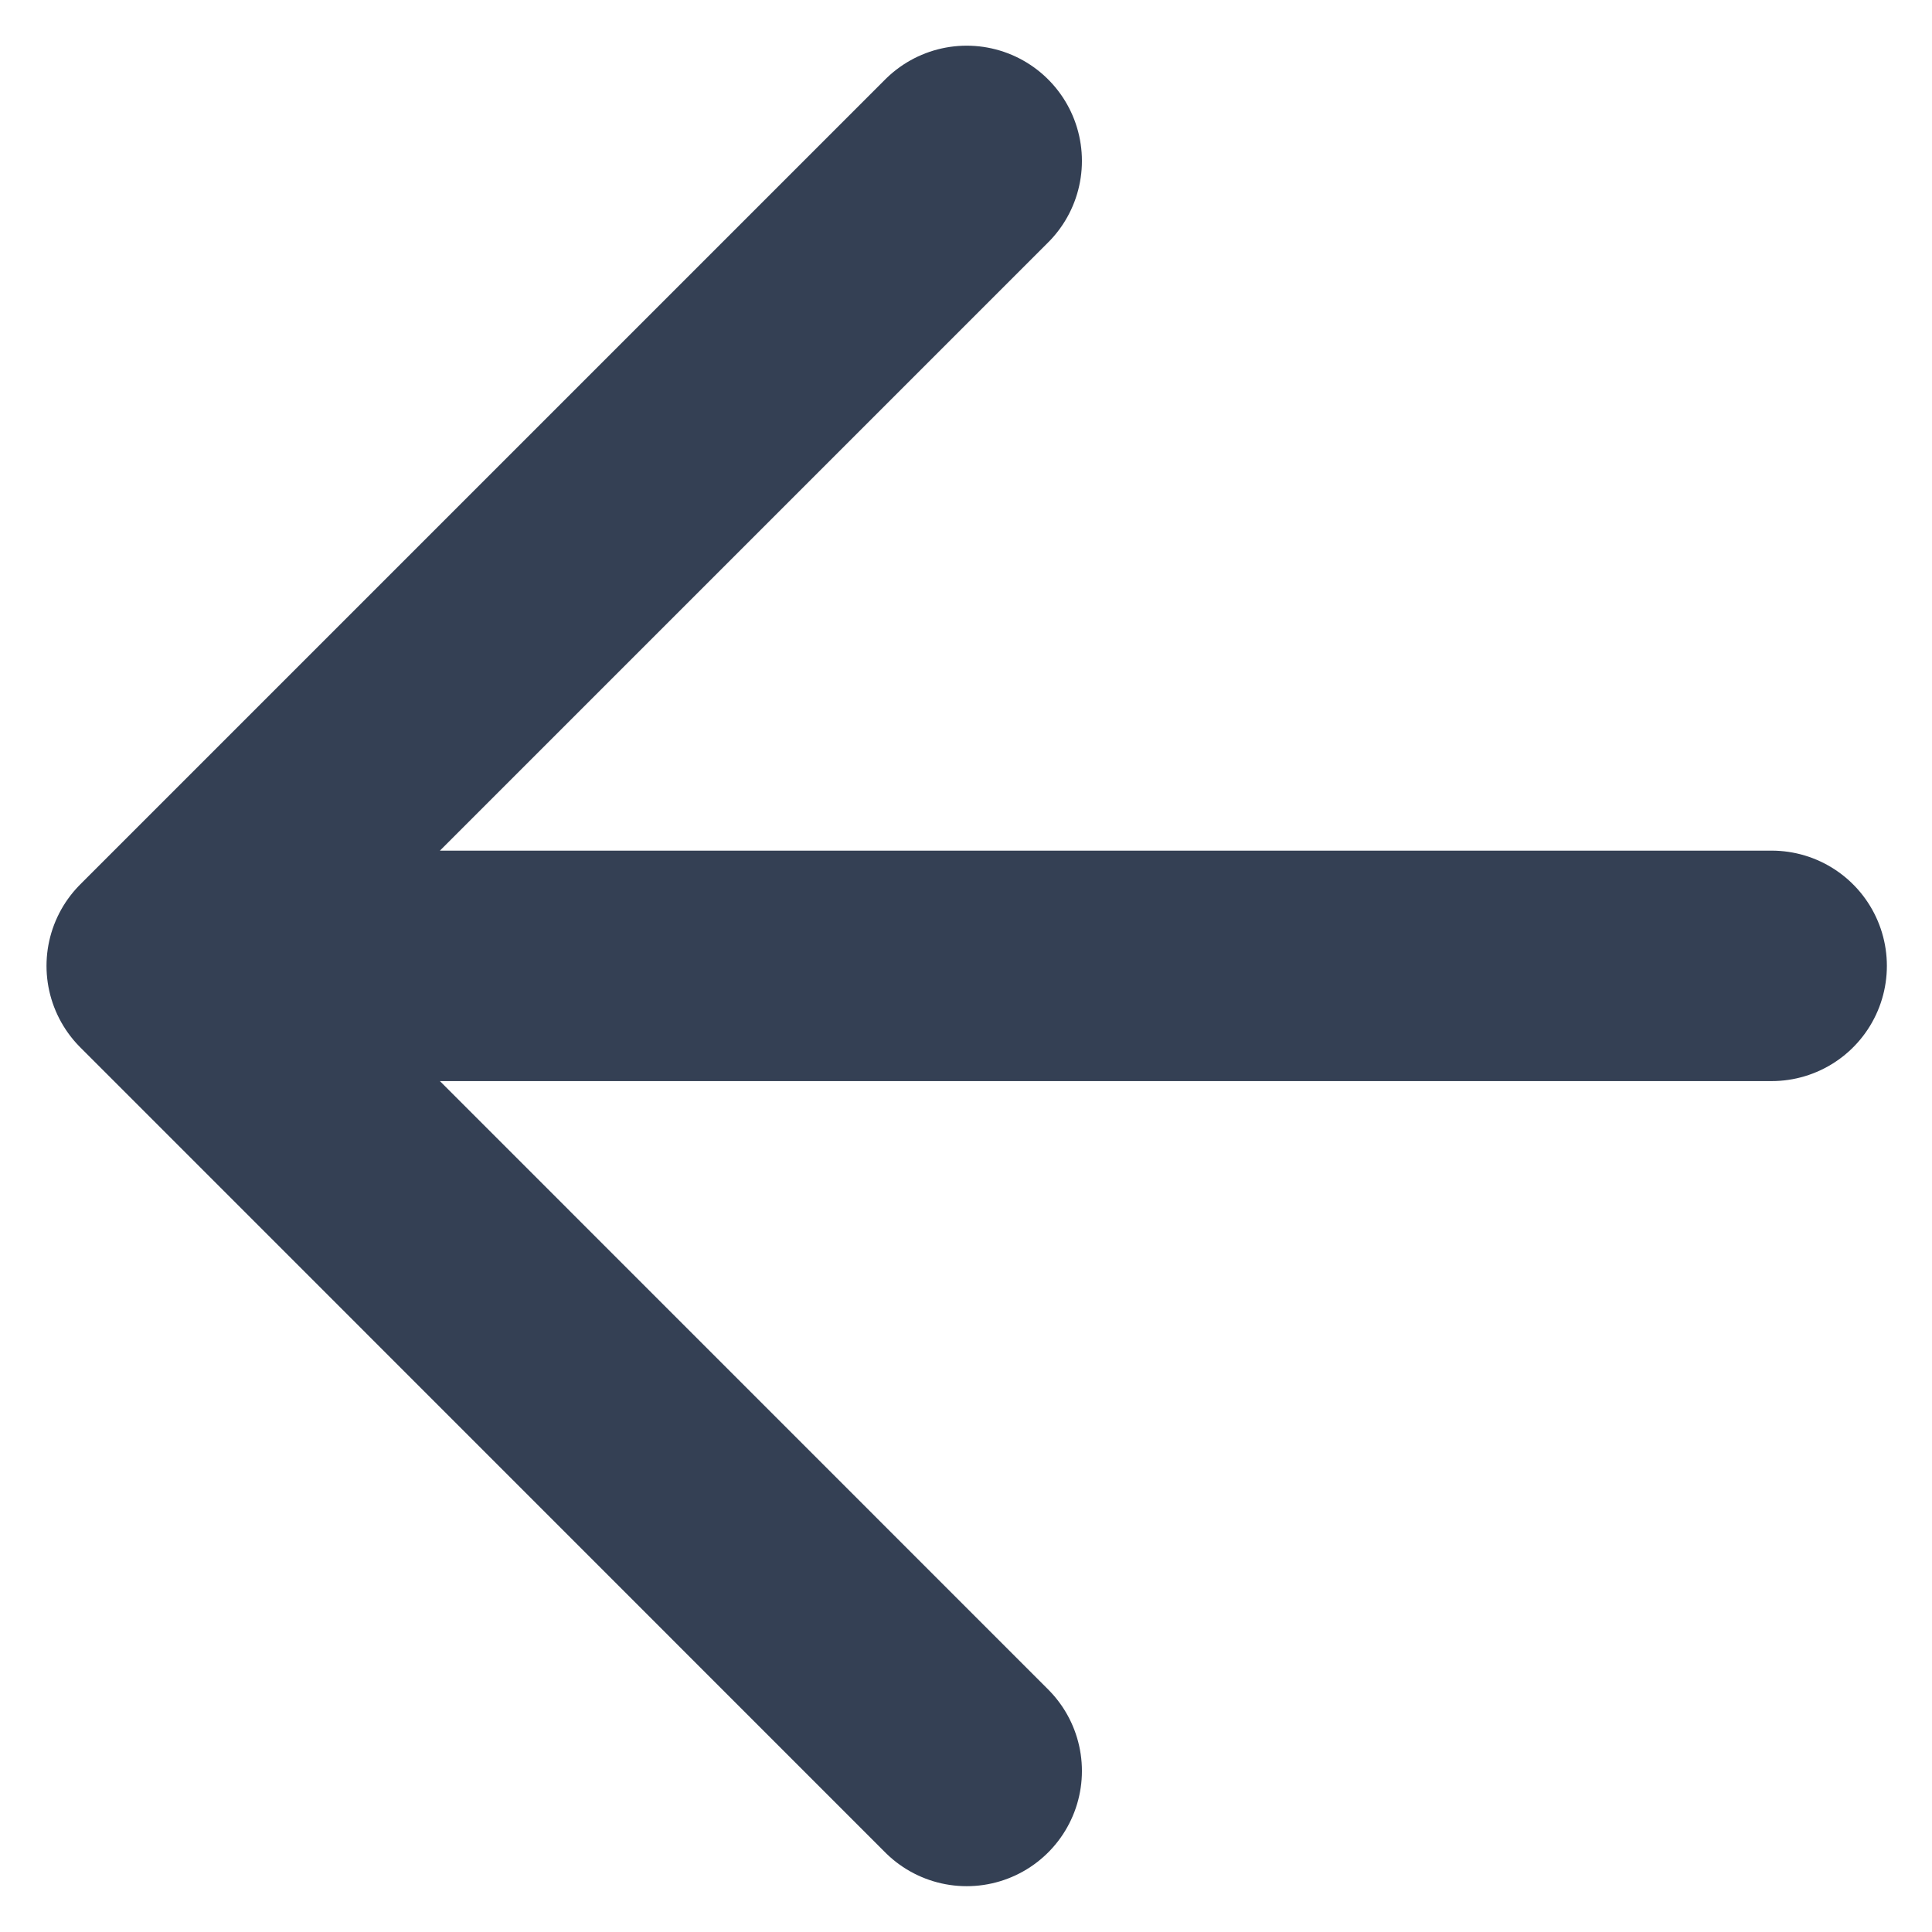 <svg width="14" height="14" viewBox="0 0 14 14" fill="none" xmlns="http://www.w3.org/2000/svg">
<path d="M12.838 6.999H1.172M1.172 6.999L7.005 12.833M1.172 6.999L7.005 1.166" stroke="#344054" stroke-width="1.67" stroke-linecap="round" stroke-linejoin="round"/>
</svg>
